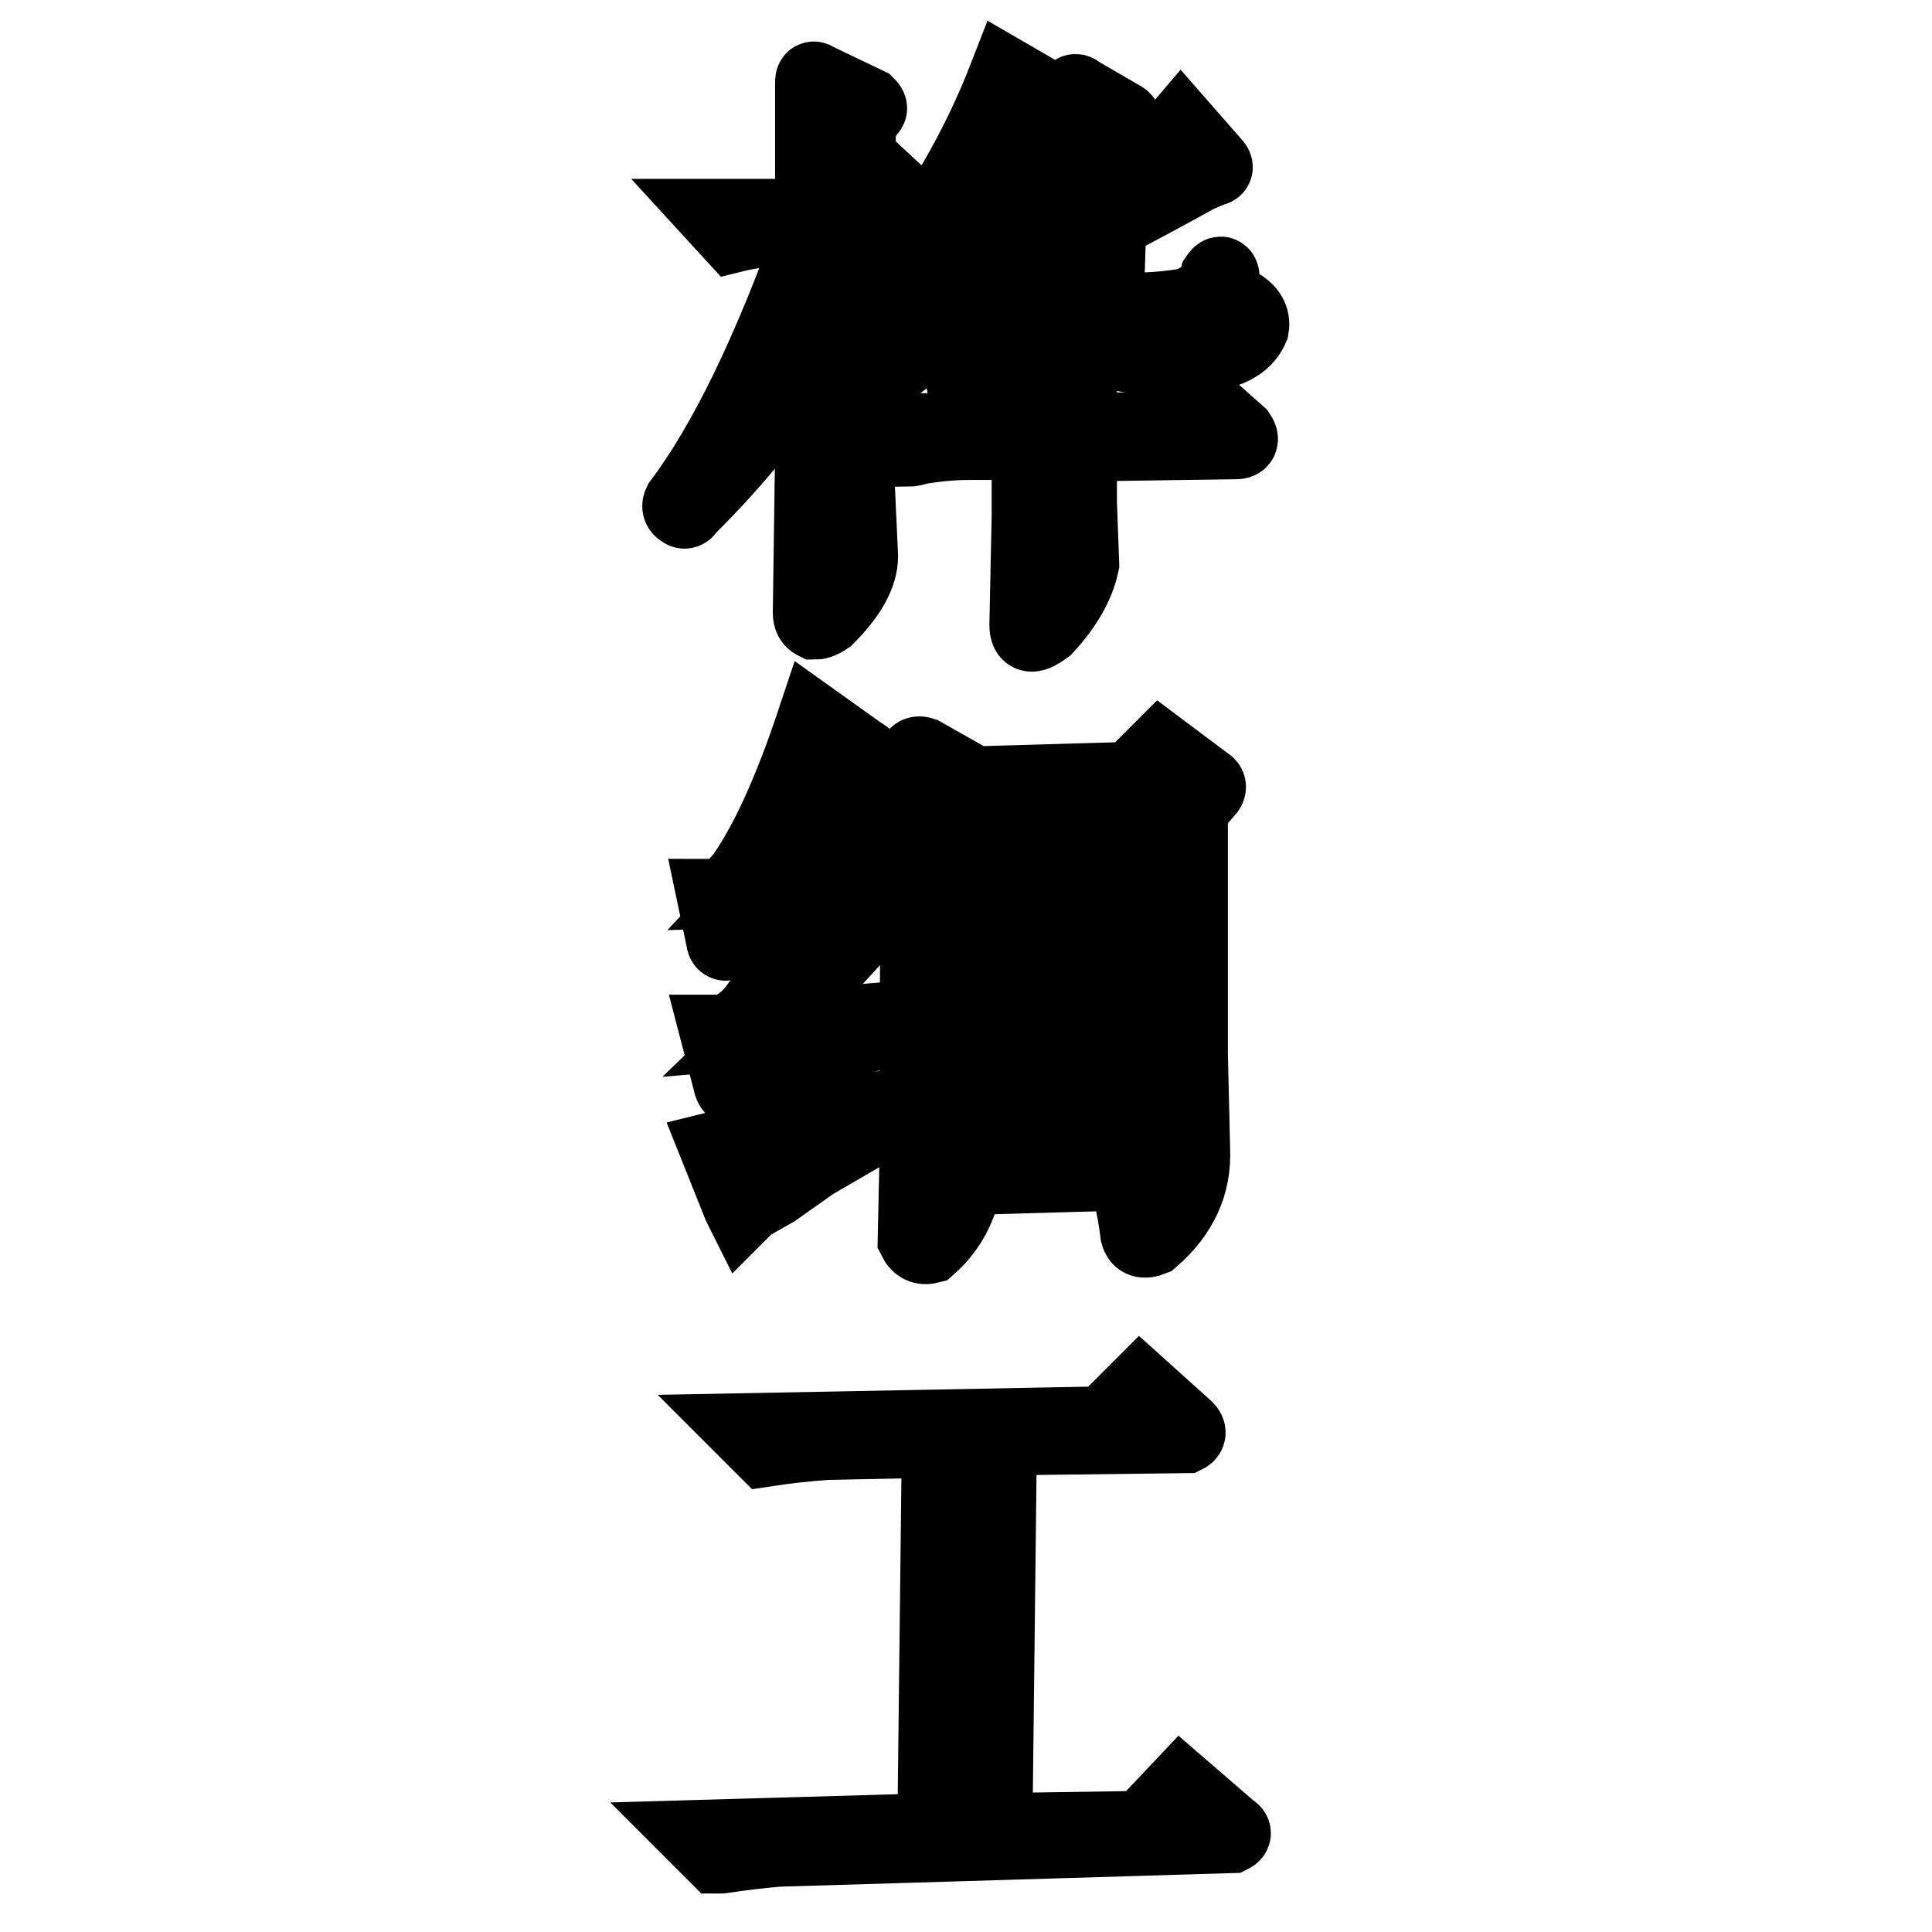 <?xml version="1.0" encoding="utf-8"?>
<!-- Svg Vector Icons : http://www.onlinewebfonts.com/icon -->
<!DOCTYPE svg PUBLIC "-//W3C//DTD SVG 1.1//EN" "http://www.w3.org/Graphics/SVG/1.1/DTD/svg11.dtd">
<svg version="1.1" xmlns="http://www.w3.org/2000/svg" xmlns:xlink="http://www.w3.org/1999/xlink" x="0px" y="0px" viewBox="0 0 256 256" enable-background="new 0 0 256 256" xml:space="preserve">
<g><g><path stroke-width="10" fill-opacity="0" stroke="#000000"  d="M108,10.6l6.9,3.3c0.4,0.4,0.4,0.6,0,0.6l-1.2,2.4v11.5h0.9l3.6-3.3l4.2,3.9c0.2,0.4,0.1,0.7-0.3,0.9l-8.4,0.3V39c4.8,1.8,7.4,3.4,7.8,4.8c0,1.6-0.8,3-2.4,4.2c-1.2,0.6-1.9,0.4-2.1-0.6c-1.2-3-2.3-5.2-3.3-6.6l-0.3,19.9l0.6,13c0,2.4-1.5,5.1-4.5,8.1c-0.6,0.4-1.1,0.6-1.5,0.6c-0.4-0.2-0.6-0.6-0.6-1.2l0.3-21.1V46.8c-4.6,7.2-10.1,14.1-16.6,20.5c-0.2,0.4-0.4,0.5-0.6,0.3c-0.4-0.2-0.5-0.5-0.3-0.9c6-8,11.8-20,17.5-35.9v-0.6h-2.1c-3.2,0-6,0.3-8.4,0.9L95,28.7h12.7v-7.6V10.9C107.7,10.5,107.8,10.4,108,10.6L108,10.6z M156.5,16.9l4.2,4.8c0.4,0.4,0.4,0.6,0,0.6l-2.1,0.9c-3.6,2-7.5,4.1-11.7,6.3l-0.3,9.1c0,1.6,0.8,2.4,2.4,2.4c1.8,0.2,4.2,0.1,7.2-0.3c-0.2,0-0.1,0,0.3,0c2.6-0.6,4.2-1.9,4.8-3.9c0.4-0.6,0.6-0.6,0.6,0c-0.2,2.2,0.5,3.4,2.1,3.6c1.4,0.8,2,1.8,1.8,3c-0.6,1.4-1.8,2.4-3.6,3c-3.4,1-7.6,1.2-12.7,0.6c-4.6-0.8-7.1-4-7.5-9.7V32c-0.8,0.4-2.1,1-3.9,1.8c-1.4,0.6-2.4,1.1-3,1.5c-0.4,0-0.5-0.2-0.3-0.6c0.4-0.2,0.9-0.5,1.5-0.9c1.8-1.2,3.7-2.6,5.7-4.2l0.3-16.9c0-0.6,0.2-0.7,0.6-0.3l5.7,3.3c0.4,0.2,0.4,0.5,0,0.9c-0.8,1-1.3,2.3-1.5,3.9l-0.3,5.4C151.1,22.6,154.3,19.5,156.5,16.9L156.5,16.9z M143,50.4v6V57h11.5l4.2-4.2l5.4,4.8c0.4,0.6,0.3,0.9-0.3,0.9L143,58.8v7.8l0.3,8.1c-0.6,2.8-2.2,5.6-4.8,8.4c-0.8,0.6-1.4,0.9-1.8,0.9c-0.4,0-0.6-0.4-0.6-1.2l0.3-14.5v-9.7h-8.1c-2,0-4.2,0.2-6.6,0.6c-0.6,0.2-1.1,0.3-1.5,0.3l-2.4-2.4h18.4l-0.3-11.1l6.3,2.1C143.1,48.7,143.4,49.4,143,50.4L143,50.4z M118.6,37.1c-0.8,0.4-1,0.2-0.6-0.6c6.4-7.8,11.6-16.7,15.4-26.5l5.7,3.3c0.4,0,0.4,0.3,0,0.9l-1.2,0.9c-0.4,0.6-1,1.5-1.8,2.7c-0.8,1.2-1.9,2.7-3.3,4.5l-0.3,21.7c-0.2,2.4-1.1,4.6-2.7,6.6c-1.2,1-1.9,1-2.1,0l0.3-13.3v-9.7C125.7,30.2,122.6,33.3,118.6,37.1L118.6,37.1z M157.7,139.6l0.3,12.7c0.2,4.6-1.6,8.5-5.4,11.8c-1,0.4-1.6,0.2-1.8-0.6c-0.4-3.2-1-5.9-1.8-8.1l-21.1,0.6c-0.6,3.8-2.2,6.8-4.8,9.1c-0.8,0.2-1.4-0.1-1.8-0.9l0.3-13.9v-41.6l-0.3-8.1c0-0.6,0.3-0.8,0.9-0.6l6.9,3.9l20.8-0.6l3.9-3.9l6,4.5c0.4,0.2,0.4,0.5,0,0.9l-2.1,2.4L157.7,139.6L157.7,139.6z M115,109.4l5.7,5.4c0.4,0.2,0.3,0.6-0.3,1.2c-7.2,8.4-13.6,15.3-19,20.5l17.5-1.5c0.8,0,0.9,0.2,0.3,0.6c-11.1,3.8-18,6.6-20.8,8.4h-0.3c-0.6,0.4-1,0.3-1.2-0.3l-1.8-6.9c1.6,0,3.2-0.9,4.8-2.7c1.4-1.8,4-5.7,7.8-11.7c0.6-1,1.1-1.7,1.5-2.1c-5.4,1.6-9.4,3-12.1,4.2c-0.8,0.6-1.2,0.6-1.2,0l-1.2-5.7c1.2,0,2.5-0.9,3.9-2.7c3.2-4.6,6.3-11.5,9.3-20.5l6.3,4.5c0.6,0.2,0.6,0.7,0,1.5c-4.8,6-9.4,11.5-13.9,16.3l10.3-0.3c0.6-1.2,1.4-2.8,2.4-4.8C114.1,111,114.7,109.8,115,109.4L115,109.4z M148.4,126c0.6,0.2,0.9,0.5,0.9,0.9s-0.2,0.7-0.6,0.9l-6.3,0.3v25.6l7.2-0.3c0.6-0.2,0.9-0.8,0.9-1.8v-46.7l-7.8,0.3l-0.3,21.1L148.4,126z M127.9,128.7v25.6l8.4-0.3v-25.9L127.9,128.7z M128.2,105.5l-0.3,21.4l8.4-0.3v-21.4L128.2,105.5z M119.8,146.2c0.6-0.2,0.7,0,0.3,0.6l-12.4,7.2c-1.4,1-3.1,2.2-5.1,3.6c-1.8,1-3,1.7-3.6,2.1l-0.6,0.6c0,0-0.1-0.2-0.3-0.6l-3-7.5c0.8-0.2,2.3-0.5,4.5-0.9c1.8-0.4,3.2-0.7,4.2-0.9L119.8,146.2z M109.5,191.1c-2.8,0.2-5.5,0.5-8.1,0.9l-2.4-2.4l47.3-0.9l4.8-4.8l6,5.4c0.4,0.4,0.4,0.7,0,0.9l-24.7,0.3l-0.6,52.1l19.6-0.3l5.1-5.4l6.6,5.7c0.4,0.2,0.4,0.4,0,0.6l-60,1.8c-2.4,0.2-4.9,0.5-7.5,0.9c0.2,0,0,0-0.6,0l-2.4-2.4l31.3-0.9l0.6-51.8L109.5,191.1z"/></g></g>
</svg>